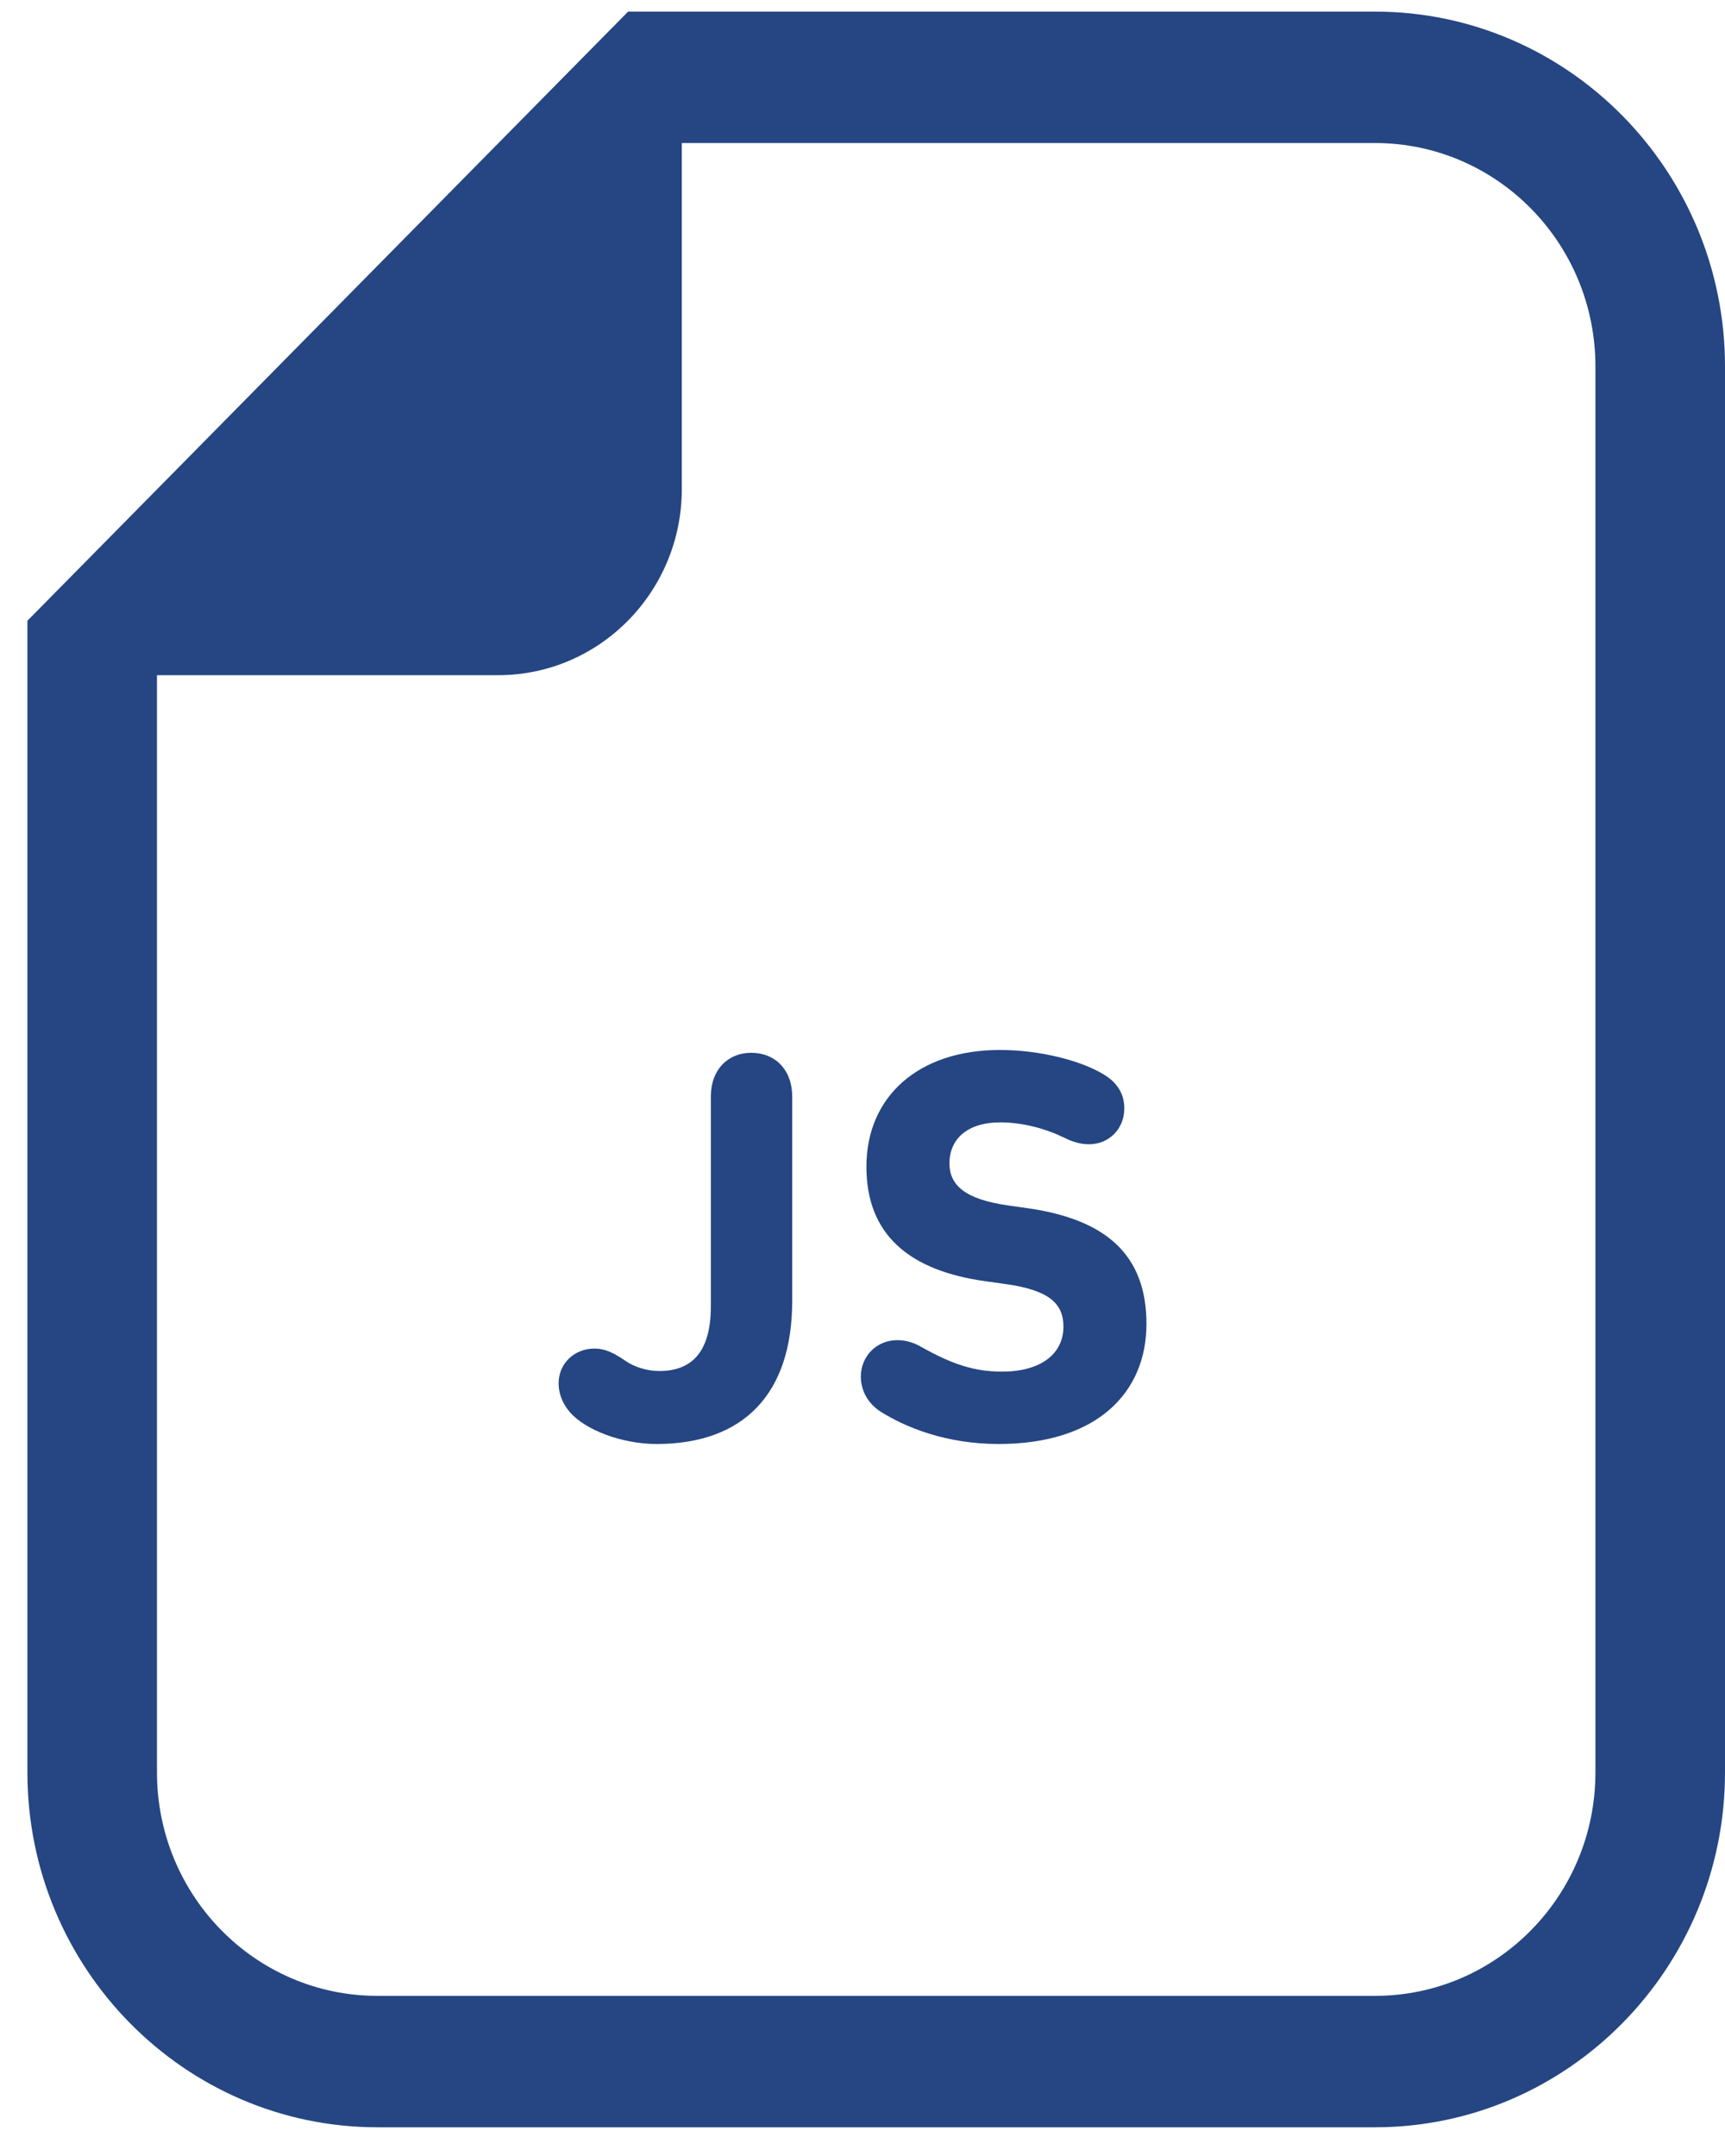 <svg width="52" height="65" viewBox="0 0 52 65" fill="none" xmlns="http://www.w3.org/2000/svg">
<path d="M41.45 0.35H20.553H18.934L17.79 1.51L1.97 17.554L0.826 18.715V20.356V53.434C0.826 59.334 5.559 64.134 11.377 64.134H41.45C47.267 64.134 52 59.334 52 53.434V11.05C52 5.149 47.267 0.35 41.45 0.35ZM48.094 53.433C48.094 57.156 45.12 60.172 41.45 60.172H11.377C7.706 60.172 4.732 57.156 4.732 53.433V20.356H15.016C18.073 20.356 20.553 17.842 20.553 14.741V4.312H41.45C45.12 4.312 48.094 7.328 48.094 11.05V53.433Z" fill="#254682"/>
<path d="M22.646 31.74C21.944 31.74 21.428 32.248 21.428 33.059V39.388C21.428 40.81 20.81 41.334 19.875 41.334C19.508 41.334 19.126 41.216 18.858 41.03C18.491 40.776 18.224 40.657 17.923 40.657C17.306 40.657 16.839 41.114 16.839 41.706C16.839 42.011 16.956 42.315 17.174 42.569C17.64 43.111 18.741 43.534 19.793 43.534C22.395 43.534 23.881 42.045 23.881 39.219V33.059C23.881 32.248 23.363 31.74 22.646 31.74Z" fill="#254682"/>
<path d="M30.99 36.427L30.389 36.342C29.07 36.156 28.621 35.717 28.621 35.073C28.621 34.346 29.154 33.838 30.154 33.838C30.856 33.838 31.558 34.041 32.106 34.312C32.341 34.43 32.592 34.498 32.825 34.498C33.426 34.498 33.892 34.041 33.892 33.415C33.892 33.009 33.709 32.67 33.309 32.416C32.642 31.994 31.389 31.655 30.139 31.655C27.686 31.655 26.118 33.059 26.118 35.175C26.118 37.206 27.386 38.305 29.705 38.627L30.305 38.711C31.657 38.898 32.057 39.32 32.057 39.997C32.057 40.793 31.407 41.352 30.206 41.352C29.37 41.352 28.703 41.131 27.77 40.607C27.569 40.488 27.319 40.403 27.051 40.403C26.418 40.403 25.95 40.894 25.95 41.504C25.95 41.909 26.151 42.299 26.535 42.553C27.286 43.026 28.504 43.534 30.105 43.534C33.059 43.534 34.56 41.994 34.56 39.913C34.559 37.831 33.342 36.766 30.99 36.427Z" fill="#254682"/>
</svg>
